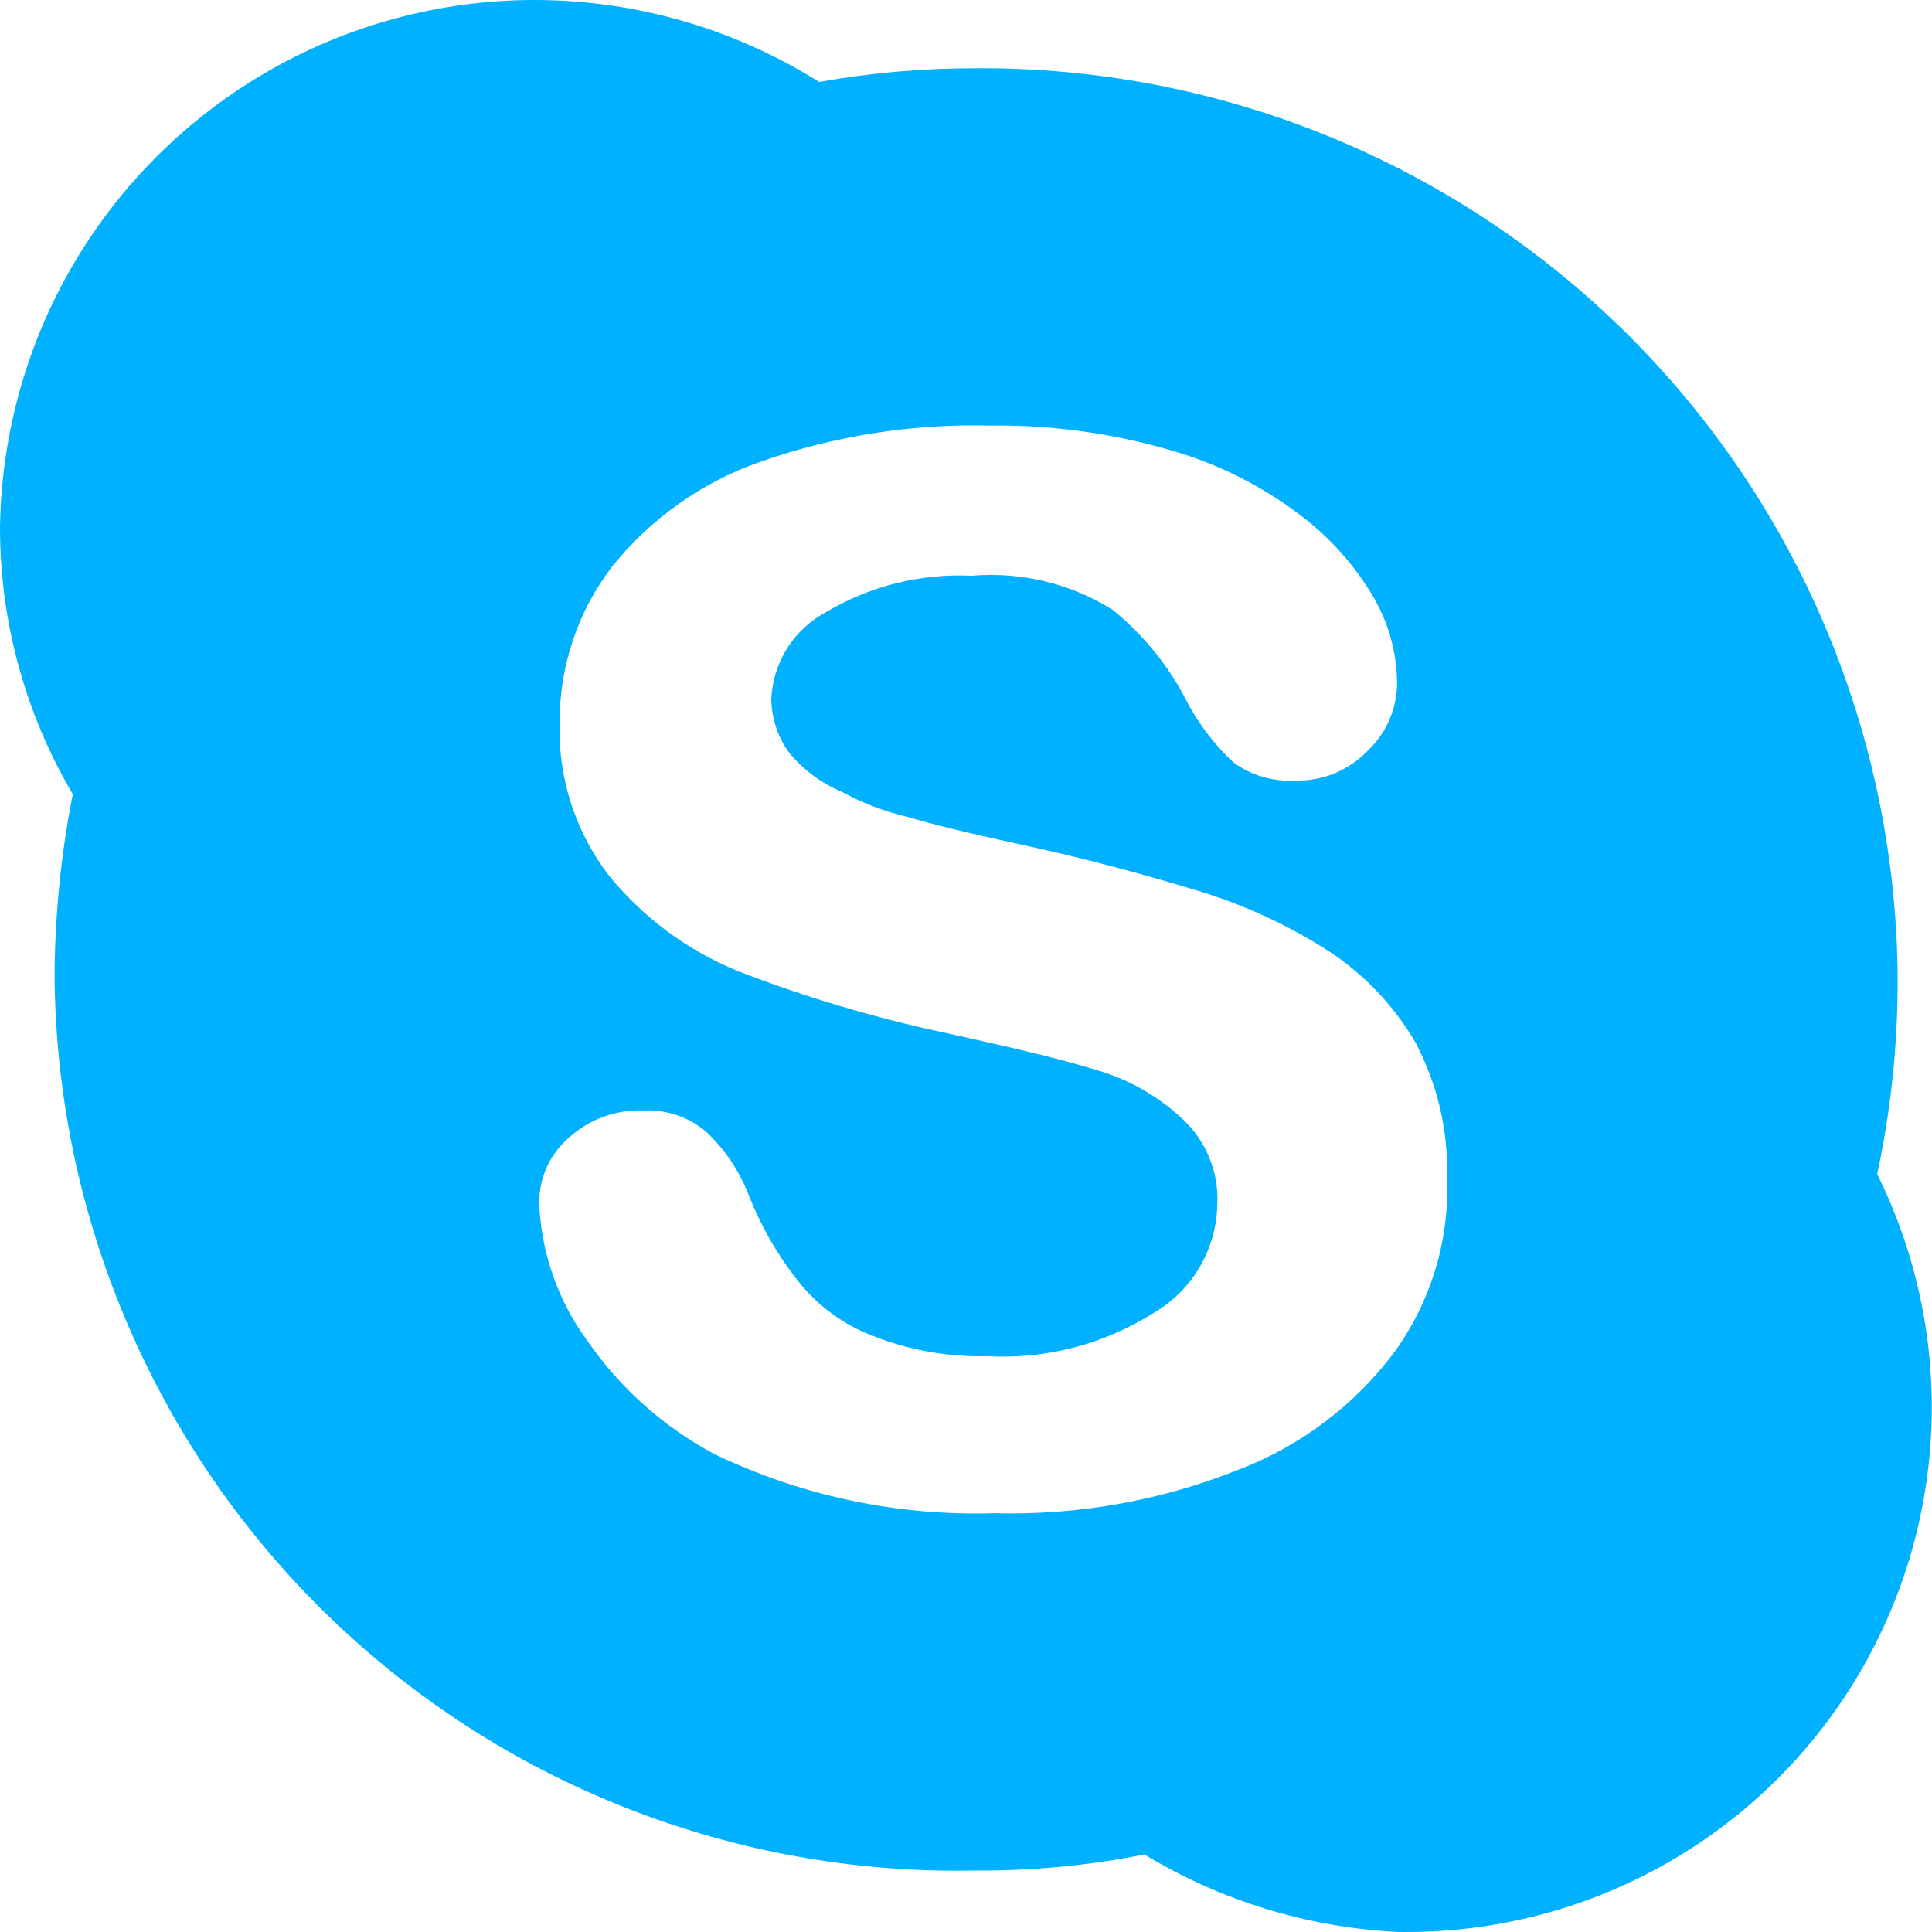 <svg width="22" height="22" viewBox="0 0 22 22" fill="none" xmlns="http://www.w3.org/2000/svg">
<path d="M21.376 13.37C21.533 12.638 21.611 11.891 21.609 11.142C21.601 9.772 21.323 8.417 20.792 7.155C20.26 5.892 19.485 4.747 18.51 3.784C17.536 2.822 16.381 2.061 15.112 1.545C13.843 1.029 12.485 0.768 11.115 0.777C10.516 0.776 9.918 0.828 9.328 0.933C8.412 0.358 7.359 0.037 6.278 0.003C5.197 -0.031 4.127 0.224 3.177 0.741C2.227 1.259 1.432 2.02 0.873 2.946C0.315 3.872 0.014 4.931 0 6.012C0.001 7.079 0.287 8.125 0.829 9.044C0.694 9.726 0.625 10.421 0.621 11.116C0.633 12.477 0.914 13.821 1.45 15.072C1.985 16.322 2.763 17.454 3.74 18.402C4.716 19.349 5.871 20.093 7.137 20.59C8.403 21.088 9.755 21.329 11.115 21.3C11.759 21.304 12.401 21.243 13.032 21.117C13.903 21.645 14.891 21.948 15.909 21.999C16.935 22.018 17.949 21.773 18.853 21.287C19.757 20.801 20.52 20.09 21.07 19.223C21.619 18.356 21.936 17.362 21.989 16.337C22.043 15.312 21.832 14.29 21.376 13.37ZM15.882 15.392C15.427 16.002 14.807 16.469 14.095 16.739C13.214 17.09 12.271 17.257 11.323 17.231C10.222 17.266 9.128 17.035 8.135 16.558C7.555 16.248 7.057 15.804 6.684 15.262C6.353 14.809 6.164 14.268 6.14 13.707C6.138 13.565 6.167 13.424 6.225 13.294C6.283 13.164 6.37 13.048 6.478 12.955C6.71 12.744 7.017 12.632 7.332 12.645C7.586 12.634 7.835 12.717 8.032 12.879C8.248 13.08 8.416 13.328 8.524 13.603C8.657 13.948 8.841 14.272 9.069 14.563C9.277 14.836 9.554 15.051 9.871 15.184C10.305 15.367 10.774 15.455 11.245 15.443C11.911 15.48 12.572 15.308 13.136 14.951C13.354 14.824 13.536 14.643 13.663 14.425C13.79 14.207 13.858 13.96 13.862 13.707C13.87 13.529 13.839 13.351 13.772 13.186C13.705 13.021 13.603 12.872 13.473 12.749C13.188 12.479 12.841 12.283 12.462 12.178C12.048 12.049 11.477 11.919 10.778 11.764C9.975 11.594 9.187 11.361 8.421 11.065C7.832 10.829 7.315 10.445 6.918 9.95C6.543 9.451 6.35 8.839 6.373 8.215C6.372 7.578 6.582 6.958 6.969 6.453C7.408 5.905 7.992 5.492 8.654 5.26C9.494 4.964 10.381 4.824 11.271 4.846C11.972 4.837 12.671 4.933 13.344 5.131C13.867 5.282 14.359 5.528 14.794 5.856C15.141 6.115 15.432 6.441 15.649 6.815C15.816 7.107 15.905 7.437 15.909 7.773C15.909 7.919 15.879 8.063 15.821 8.197C15.763 8.331 15.678 8.451 15.572 8.551C15.465 8.662 15.336 8.75 15.193 8.808C15.05 8.866 14.897 8.893 14.743 8.888C14.492 8.902 14.245 8.829 14.043 8.68C13.835 8.485 13.66 8.258 13.525 8.007C13.319 7.596 13.027 7.234 12.67 6.944C12.191 6.644 11.627 6.508 11.064 6.556C10.482 6.529 9.905 6.673 9.405 6.971C9.225 7.067 9.073 7.209 8.964 7.381C8.855 7.554 8.793 7.752 8.783 7.956C8.785 8.18 8.857 8.397 8.991 8.577C9.151 8.769 9.356 8.92 9.587 9.017C9.823 9.146 10.076 9.242 10.338 9.303C10.597 9.381 11.012 9.484 11.607 9.613C12.333 9.769 13.007 9.951 13.603 10.132C14.143 10.291 14.657 10.527 15.131 10.831C15.535 11.096 15.872 11.451 16.116 11.867C16.366 12.338 16.491 12.864 16.478 13.397C16.509 14.11 16.299 14.812 15.882 15.392Z" fill="#00B1FF"/>
</svg>
